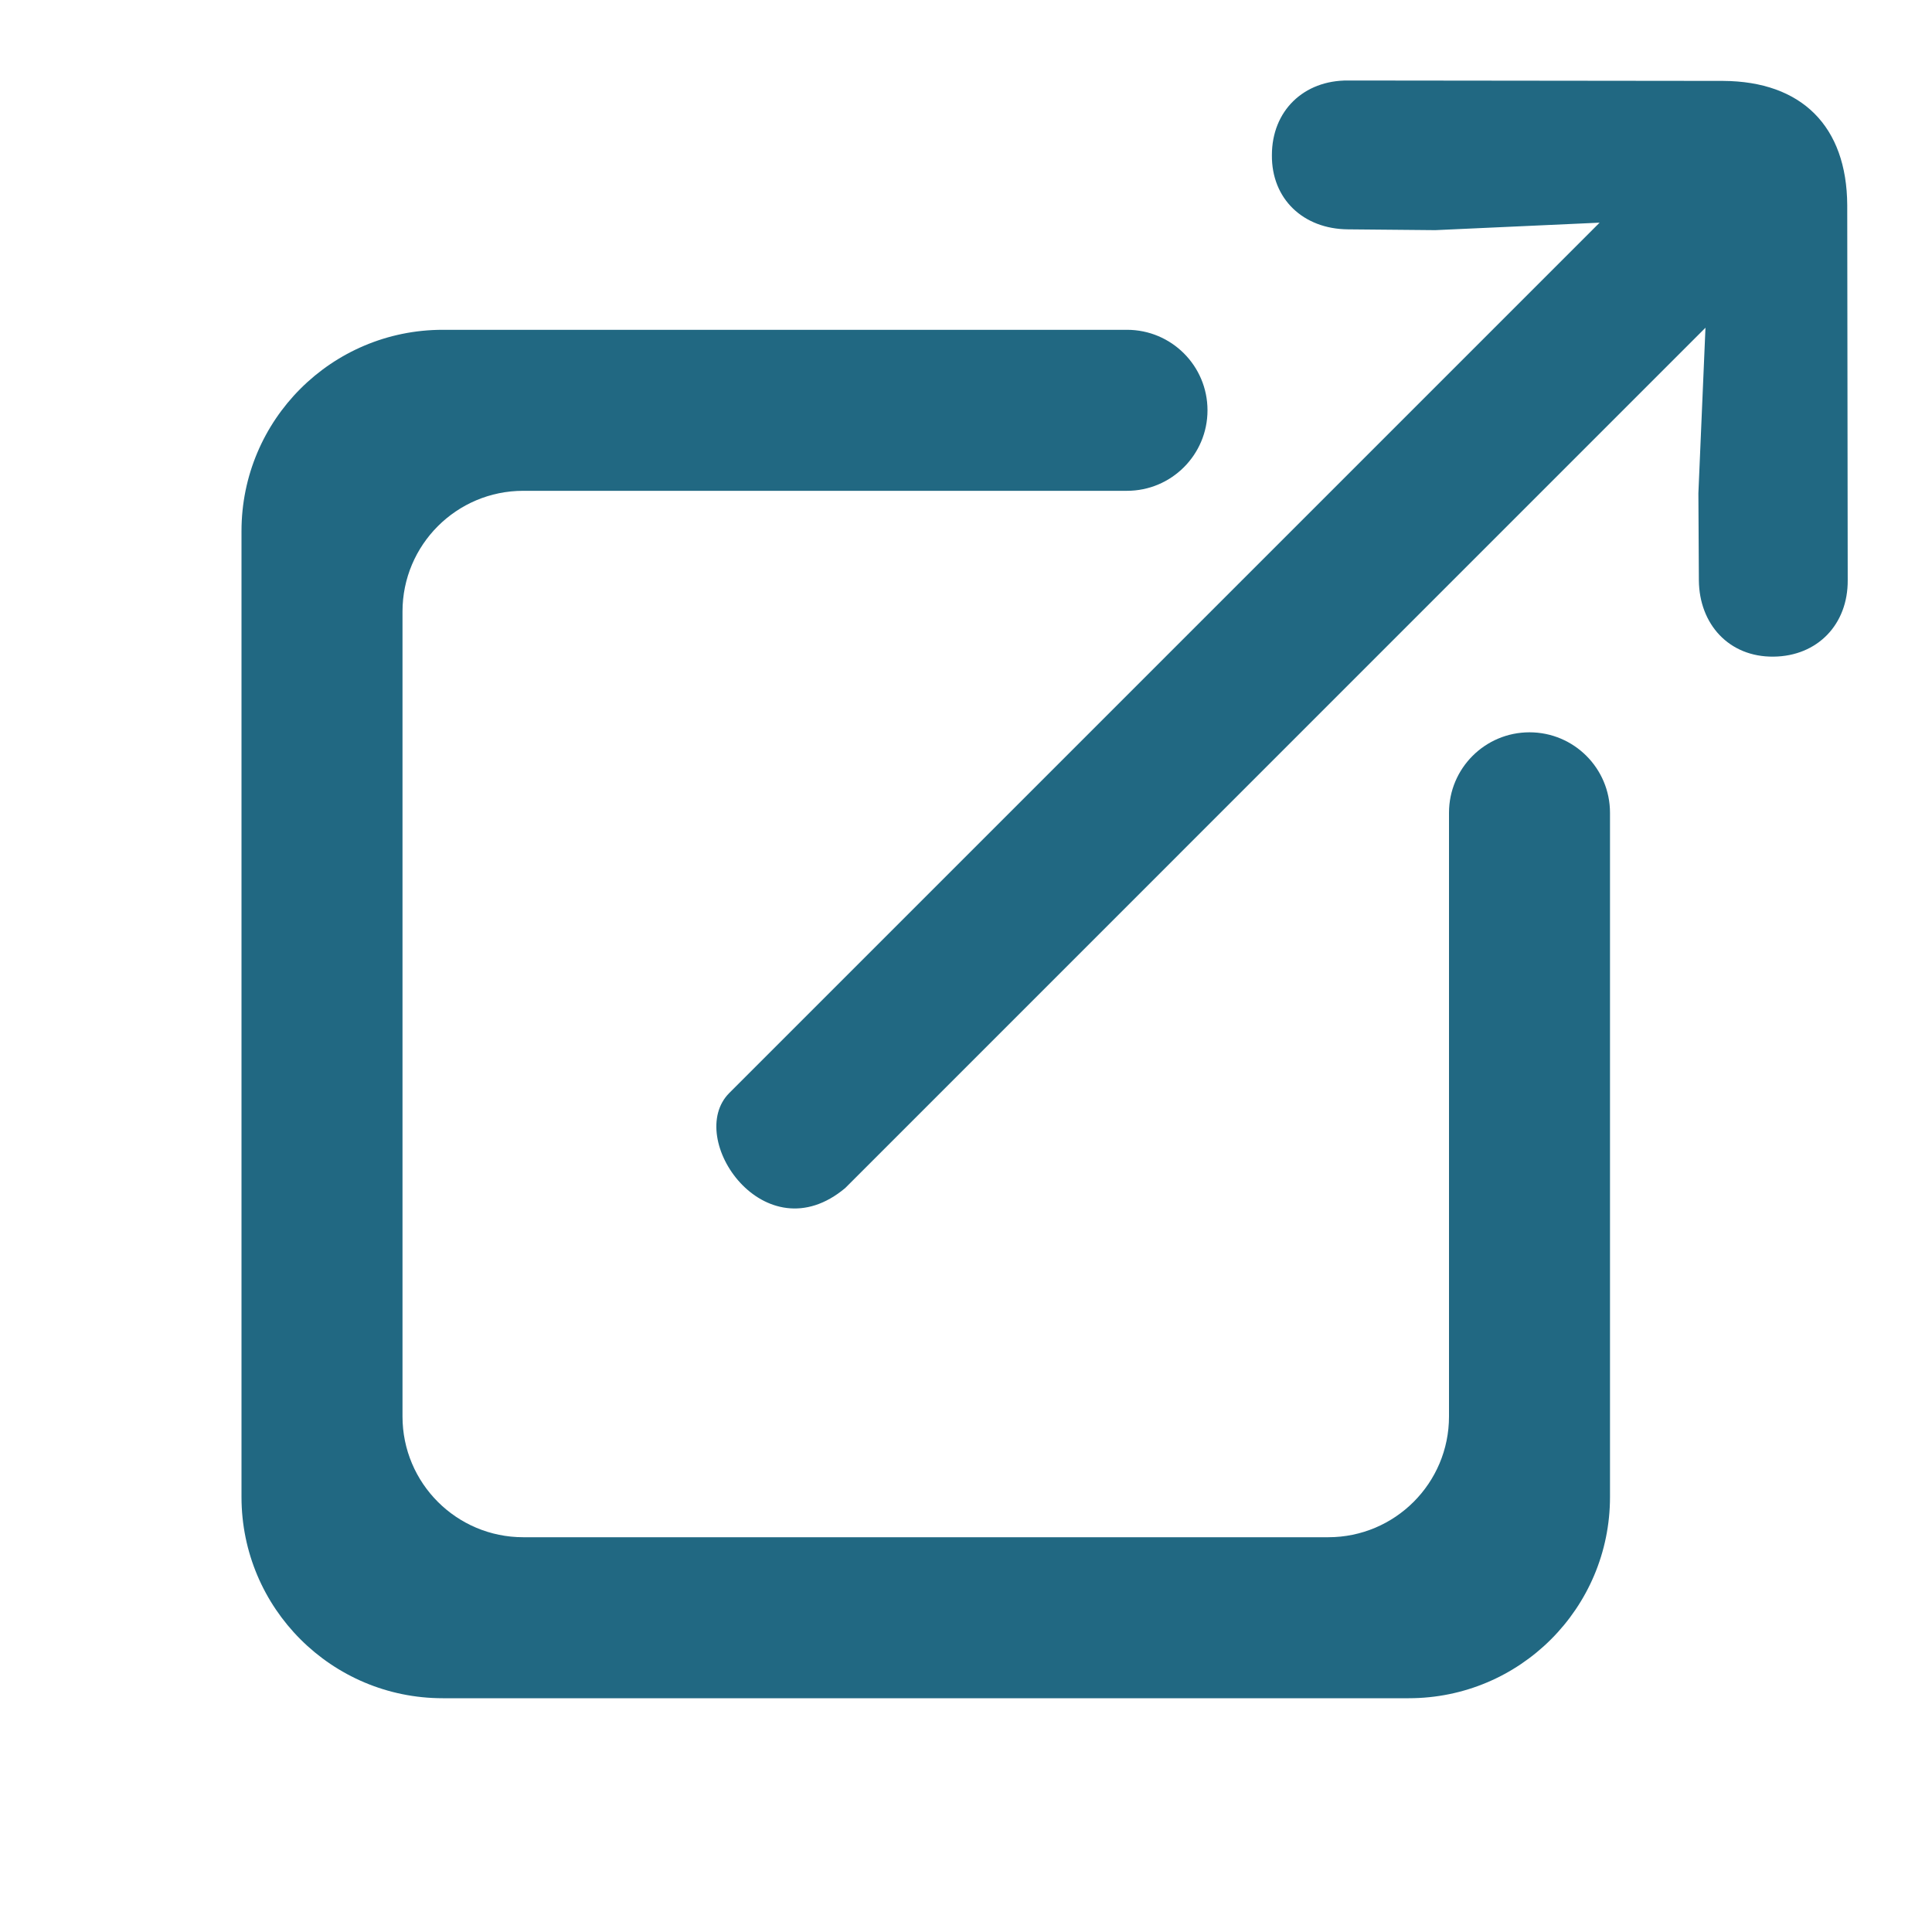 <svg width="24" height="24" viewBox="0 0 24 24" fill="none" xmlns="http://www.w3.org/2000/svg">
<path d="M15.8 1.927C15.795 2.471 16.189 2.844 16.743 2.849L17.83 2.859L19.871 2.766L9.06 13.577C8.5 14.137 9.5 15.597 10.5 14.758L21.186 4.071L21.098 6.127L21.104 7.21C21.109 7.753 21.477 8.163 22.031 8.157C22.574 8.152 22.958 7.759 22.953 7.205L22.947 2.549C22.942 1.57 22.383 1.01 21.404 1.005L16.748 1C16.194 0.995 15.8 1.378 15.8 1.927Z" fill="#216882"/>
<path fill-rule="evenodd" clip-rule="evenodd" d="M3 6.597C3 5.216 4.119 4.097 5.5 4.097H14C14.552 4.097 15 4.544 15 5.097C15 5.649 14.552 6.097 14 6.097H6.5C5.672 6.097 5 6.768 5 7.597V17.596C5 18.425 5.672 19.096 6.5 19.096H16.5C17.328 19.096 18 18.425 18 17.596V10.097C18 9.544 18.448 9.097 19 9.097C19.552 9.097 20 9.544 20 10.097V18.596C20 19.977 18.881 21.096 17.5 21.096H5.5C4.119 21.096 3 19.977 3 18.596V6.597Z" fill="#216882"/>
</svg>
